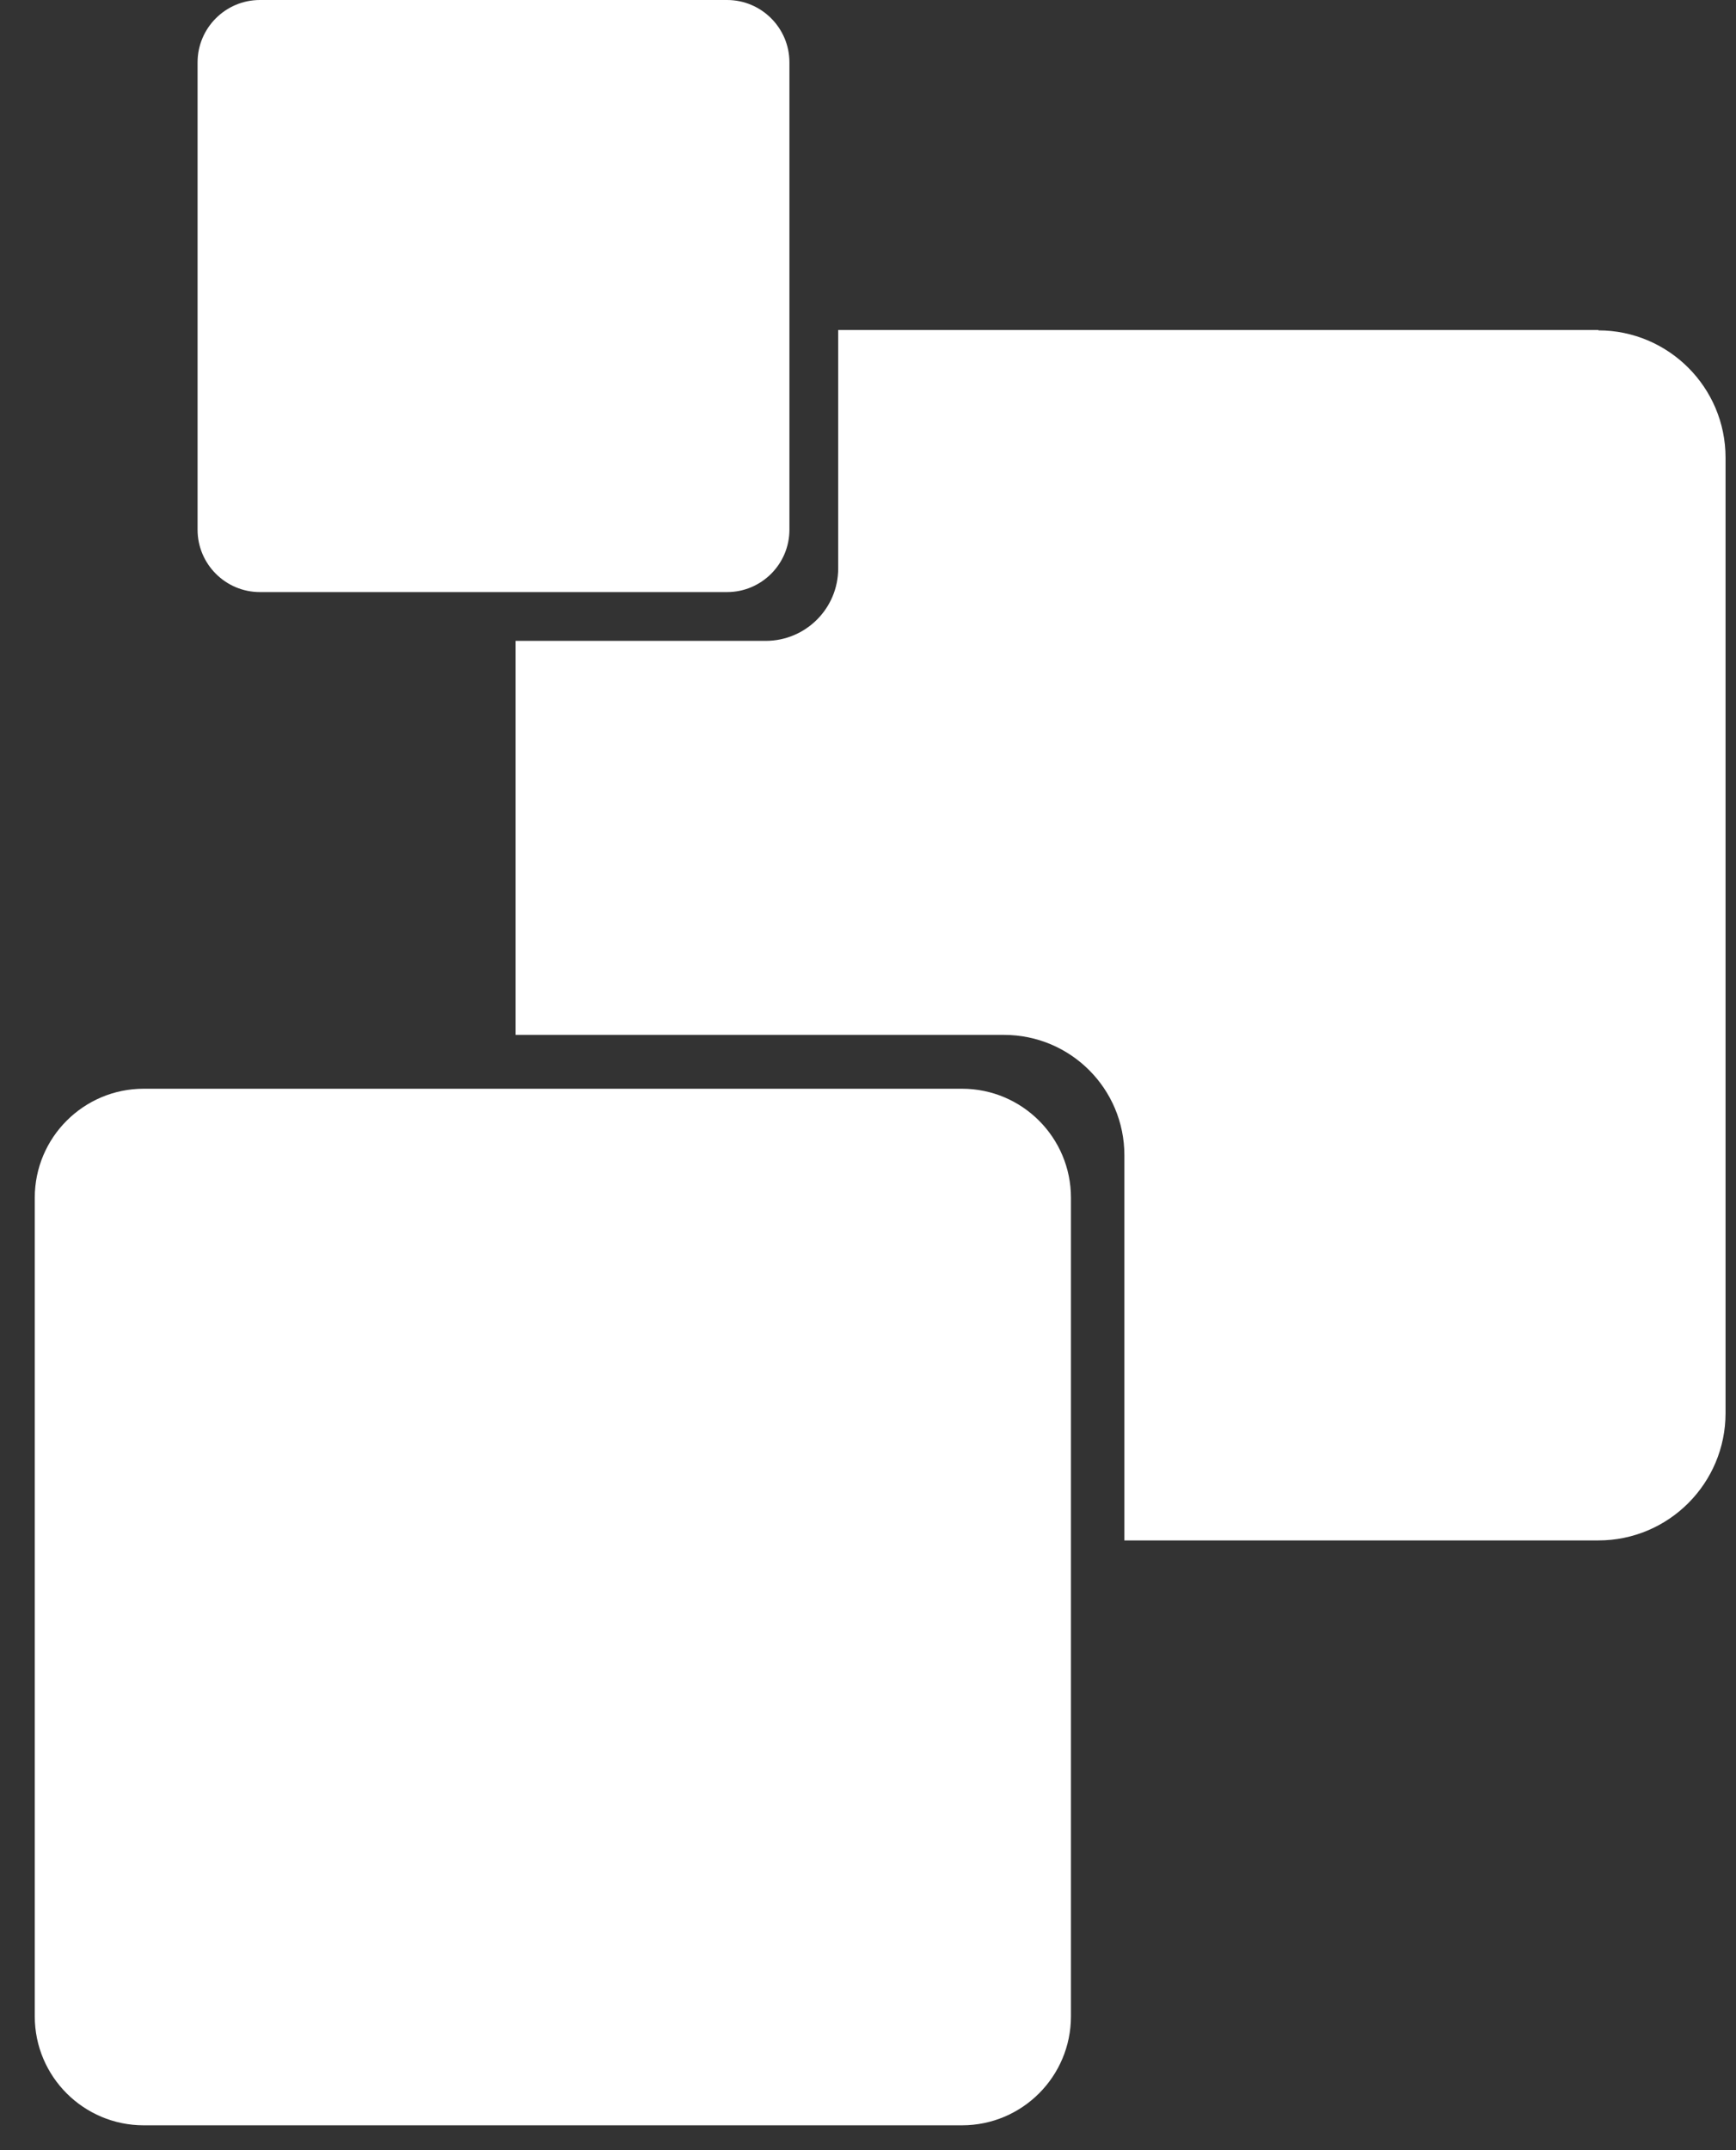 <svg width="42" height="52" viewBox="0 0 42 52" fill="none" xmlns="http://www.w3.org/2000/svg">
<rect x="0" y="0" width="42" height="52" fill="#333333" stroke="none"/>
<g id="Group 1">
<path id="Vector" d="M6.288 2.28882e-05H17.591C18.422 2.28882e-05 19.099 0.677 19.099 1.508V12.811C19.099 13.642 18.422 14.319 17.591 14.319H6.288C5.457 14.319 4.78 13.642 4.78 12.811V1.508C4.78 0.677 5.457 2.28882e-05 6.288 2.28882e-05Z" fill="white"/>
<path id="Vector_2" d="M23.274 26.33H3.478C2.022 26.33 0.841 27.511 0.841 28.966V48.763C0.841 50.219 2.022 51.399 3.478 51.399H23.274C24.73 51.399 25.91 50.219 25.91 48.763V28.966C25.91 27.511 24.73 26.33 23.274 26.33Z" fill="white"/>
<path id="Vector_3" d="M38.67 7.98H20.279V13.745C20.279 14.719 19.489 15.499 18.525 15.499H12.473V25.028H24.29C25.9 25.028 27.203 26.33 27.203 27.941V37.254H38.67C40.373 37.254 41.747 35.87 41.747 34.177V11.068C41.747 9.365 40.363 7.99 38.67 7.99V7.98Z" fill="white"/>
</g>
</svg>
